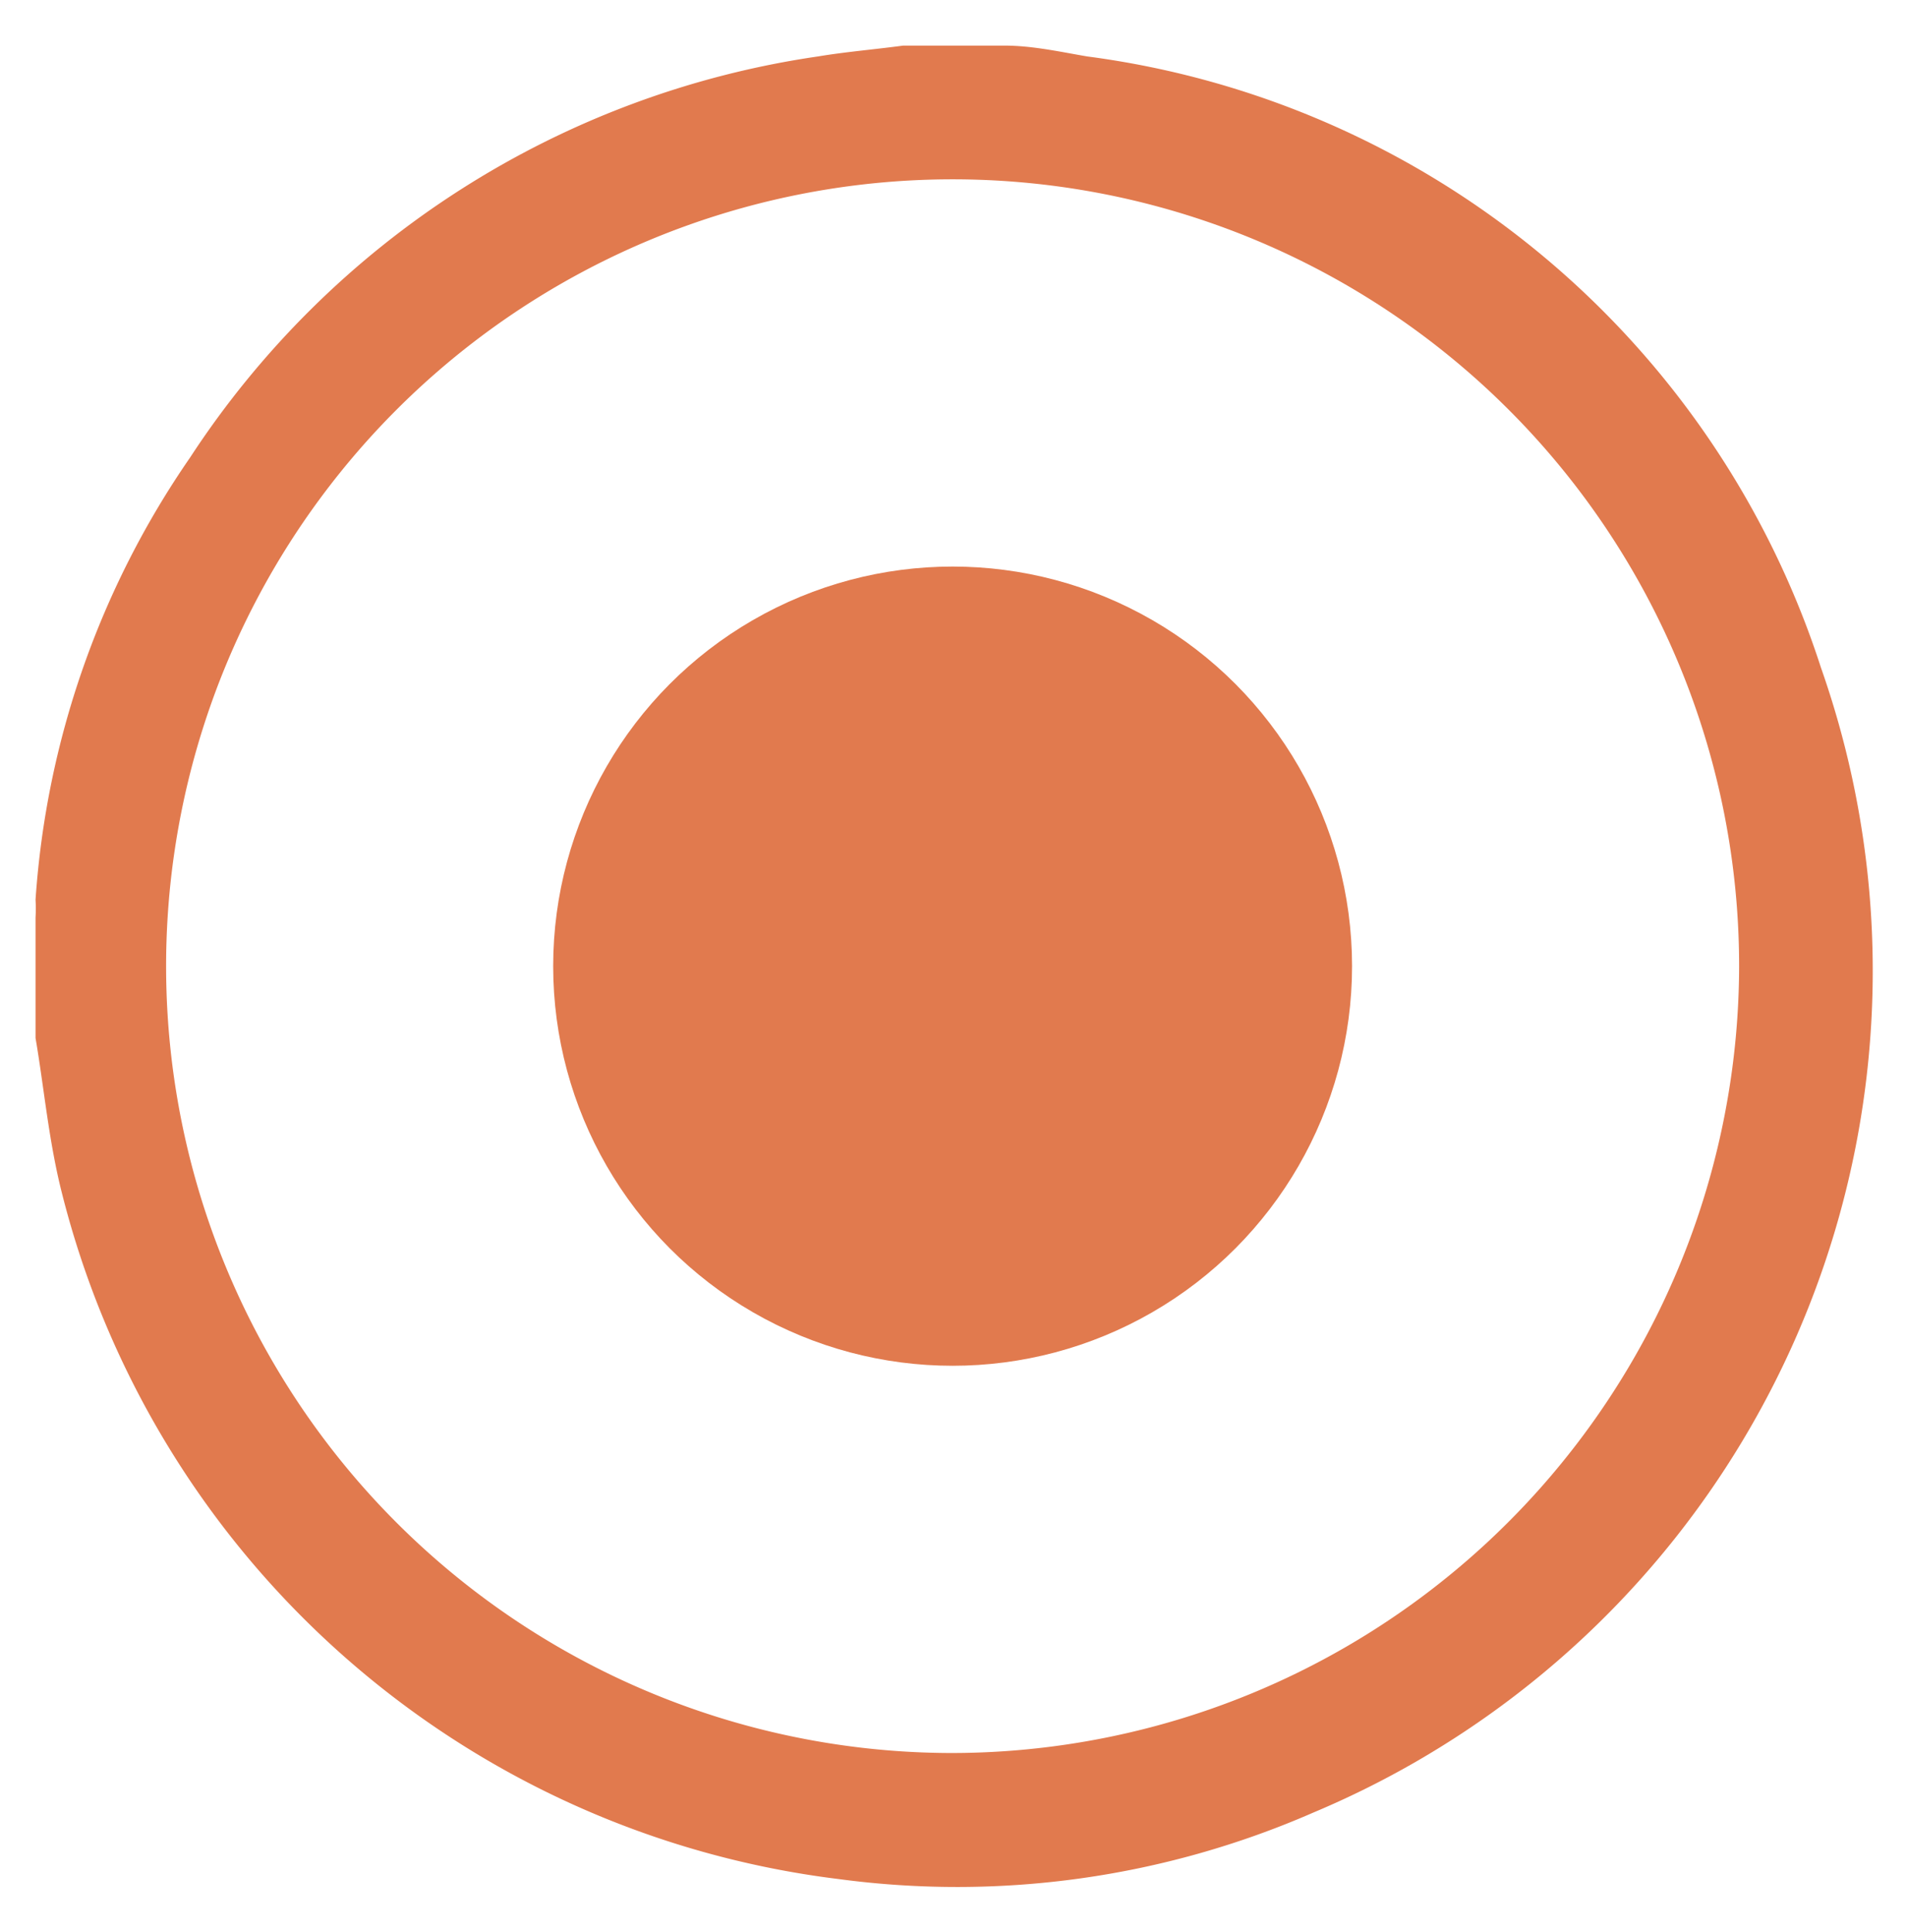 <svg id="Layer_1" data-name="Layer 1" xmlns="http://www.w3.org/2000/svg" viewBox="0 0 24.67 25"><defs><style>.cls-1{fill:#e17a4e;}</style></defs><title>sec6-icon</title><path class="cls-1" d="M13,.59c.36,0,.72.08,1.07.14a11.56,11.56,0,0,1,9.5,7.91A11.81,11.81,0,0,1,17,23.45a11.52,11.52,0,0,1-6.15.86A11.86,11.86,0,0,1,.8,15.43c-.17-.67-.23-1.36-.34-2,0-.07,0-.14,0-.21V11.87a1.84,1.84,0,0,0,0-.23,11.41,11.41,0,0,1,2-5.72A11.72,11.72,0,0,1,10.59.73c.36-.06.73-.09,1.1-.14Zm9.51,11.92A10.18,10.18,0,1,0,12.33,22.68,10.2,10.2,0,0,0,22.51,12.51Z"/><circle class="cls-1" cx="12.33" cy="12.5" r="5.17"/></svg>